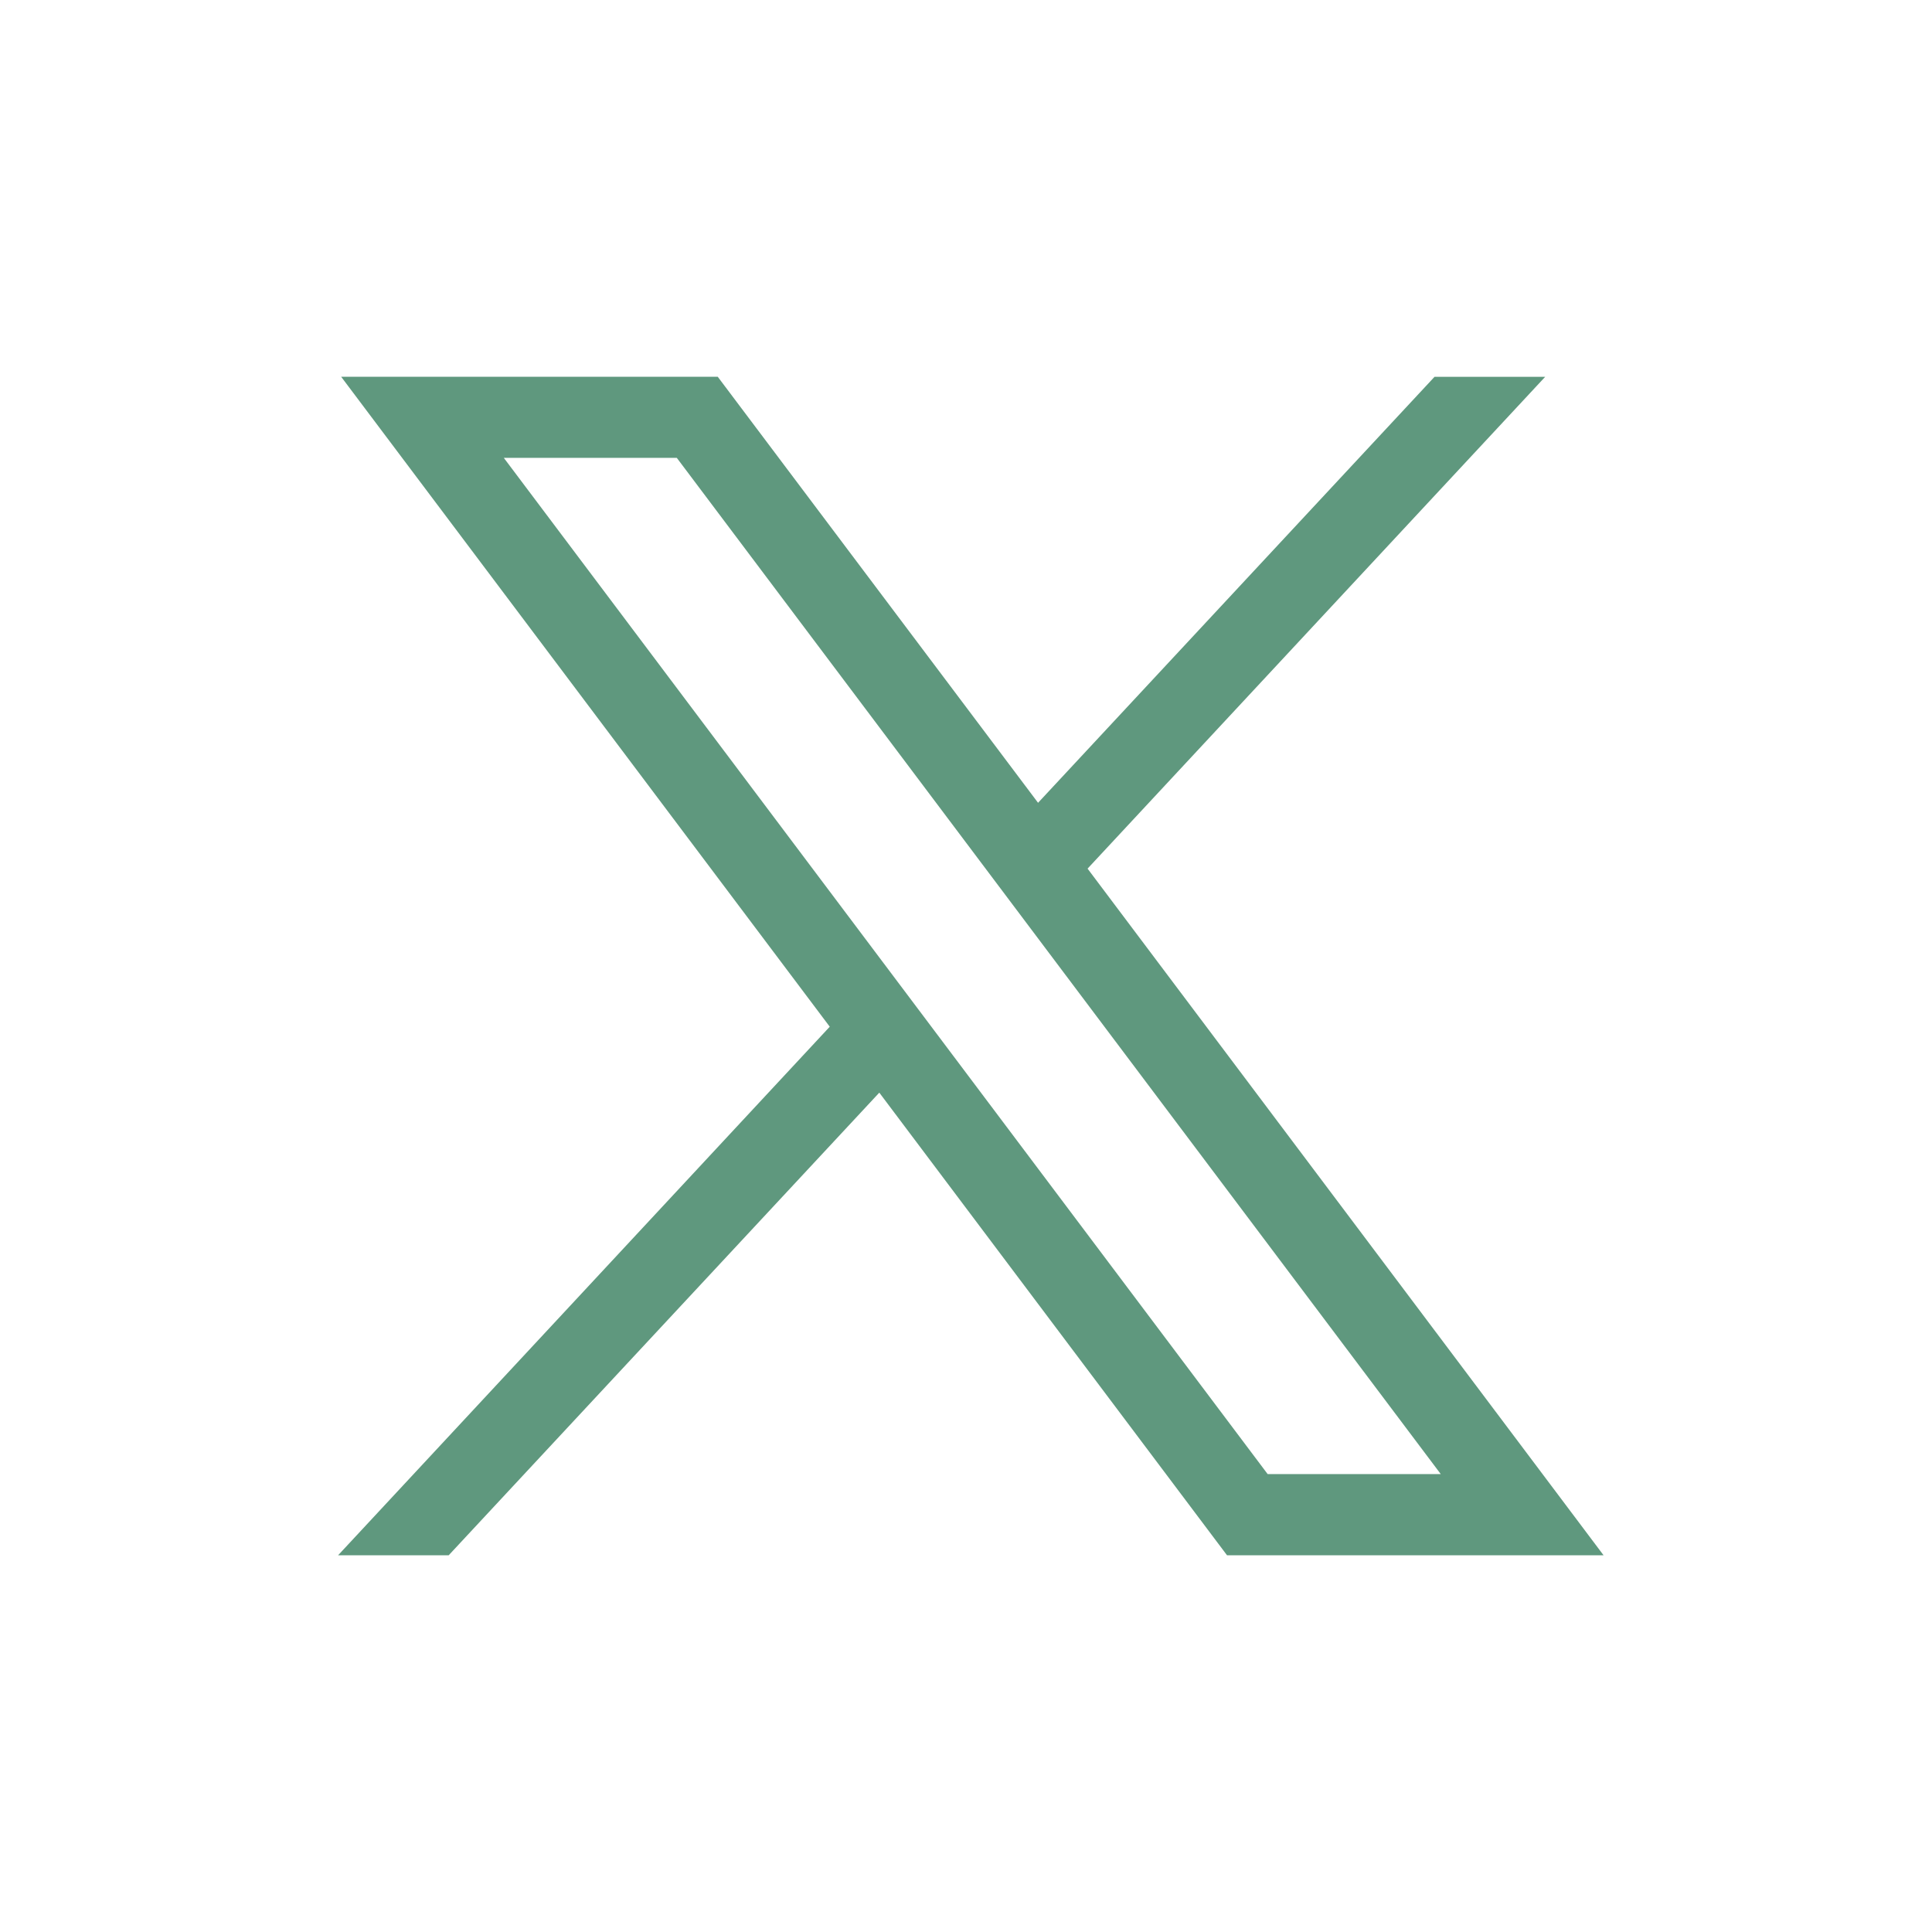 <?xml version="1.0" encoding="UTF-8"?>
<svg width="40px" height="40px" viewBox="0 0 40 40" version="1.1" xmlns="http://www.w3.org/2000/svg" xmlns:xlink="http://www.w3.org/1999/xlink">
    <title>编组 22备份</title>
    <g id="页面-1" stroke="none" stroke-width="1" fill="none" fill-rule="evenodd">
        <g id="FND官网" transform="translate(-1045, -5684)">
            <g id="编组-22备份" transform="translate(1045, 5684)">
                <rect id="矩形备份-30" fill="#FFFFFF" x="0" y="0" width="40" height="40"></rect>
                <g id="x" transform="translate(7, 7.8)" fill="#5F987E" fill-rule="nonzero">
                    <path d="M0.063,0 L10.179,13.457 L0,24.4 L2.29,24.4 L11.205,14.822 L18.404,24.4 L26.2,24.4 L15.517,10.184 L24.991,0.002 L22.7,0.002 L14.492,8.821 L7.86,0 L0.063,0 Z M3.432,1.679 L7.012,1.679 L22.829,22.719 L19.245,22.719 L3.432,1.681 L3.432,1.679 Z" id="形状"></path>
                </g>
            </g>
        </g>
    </g>
</svg>